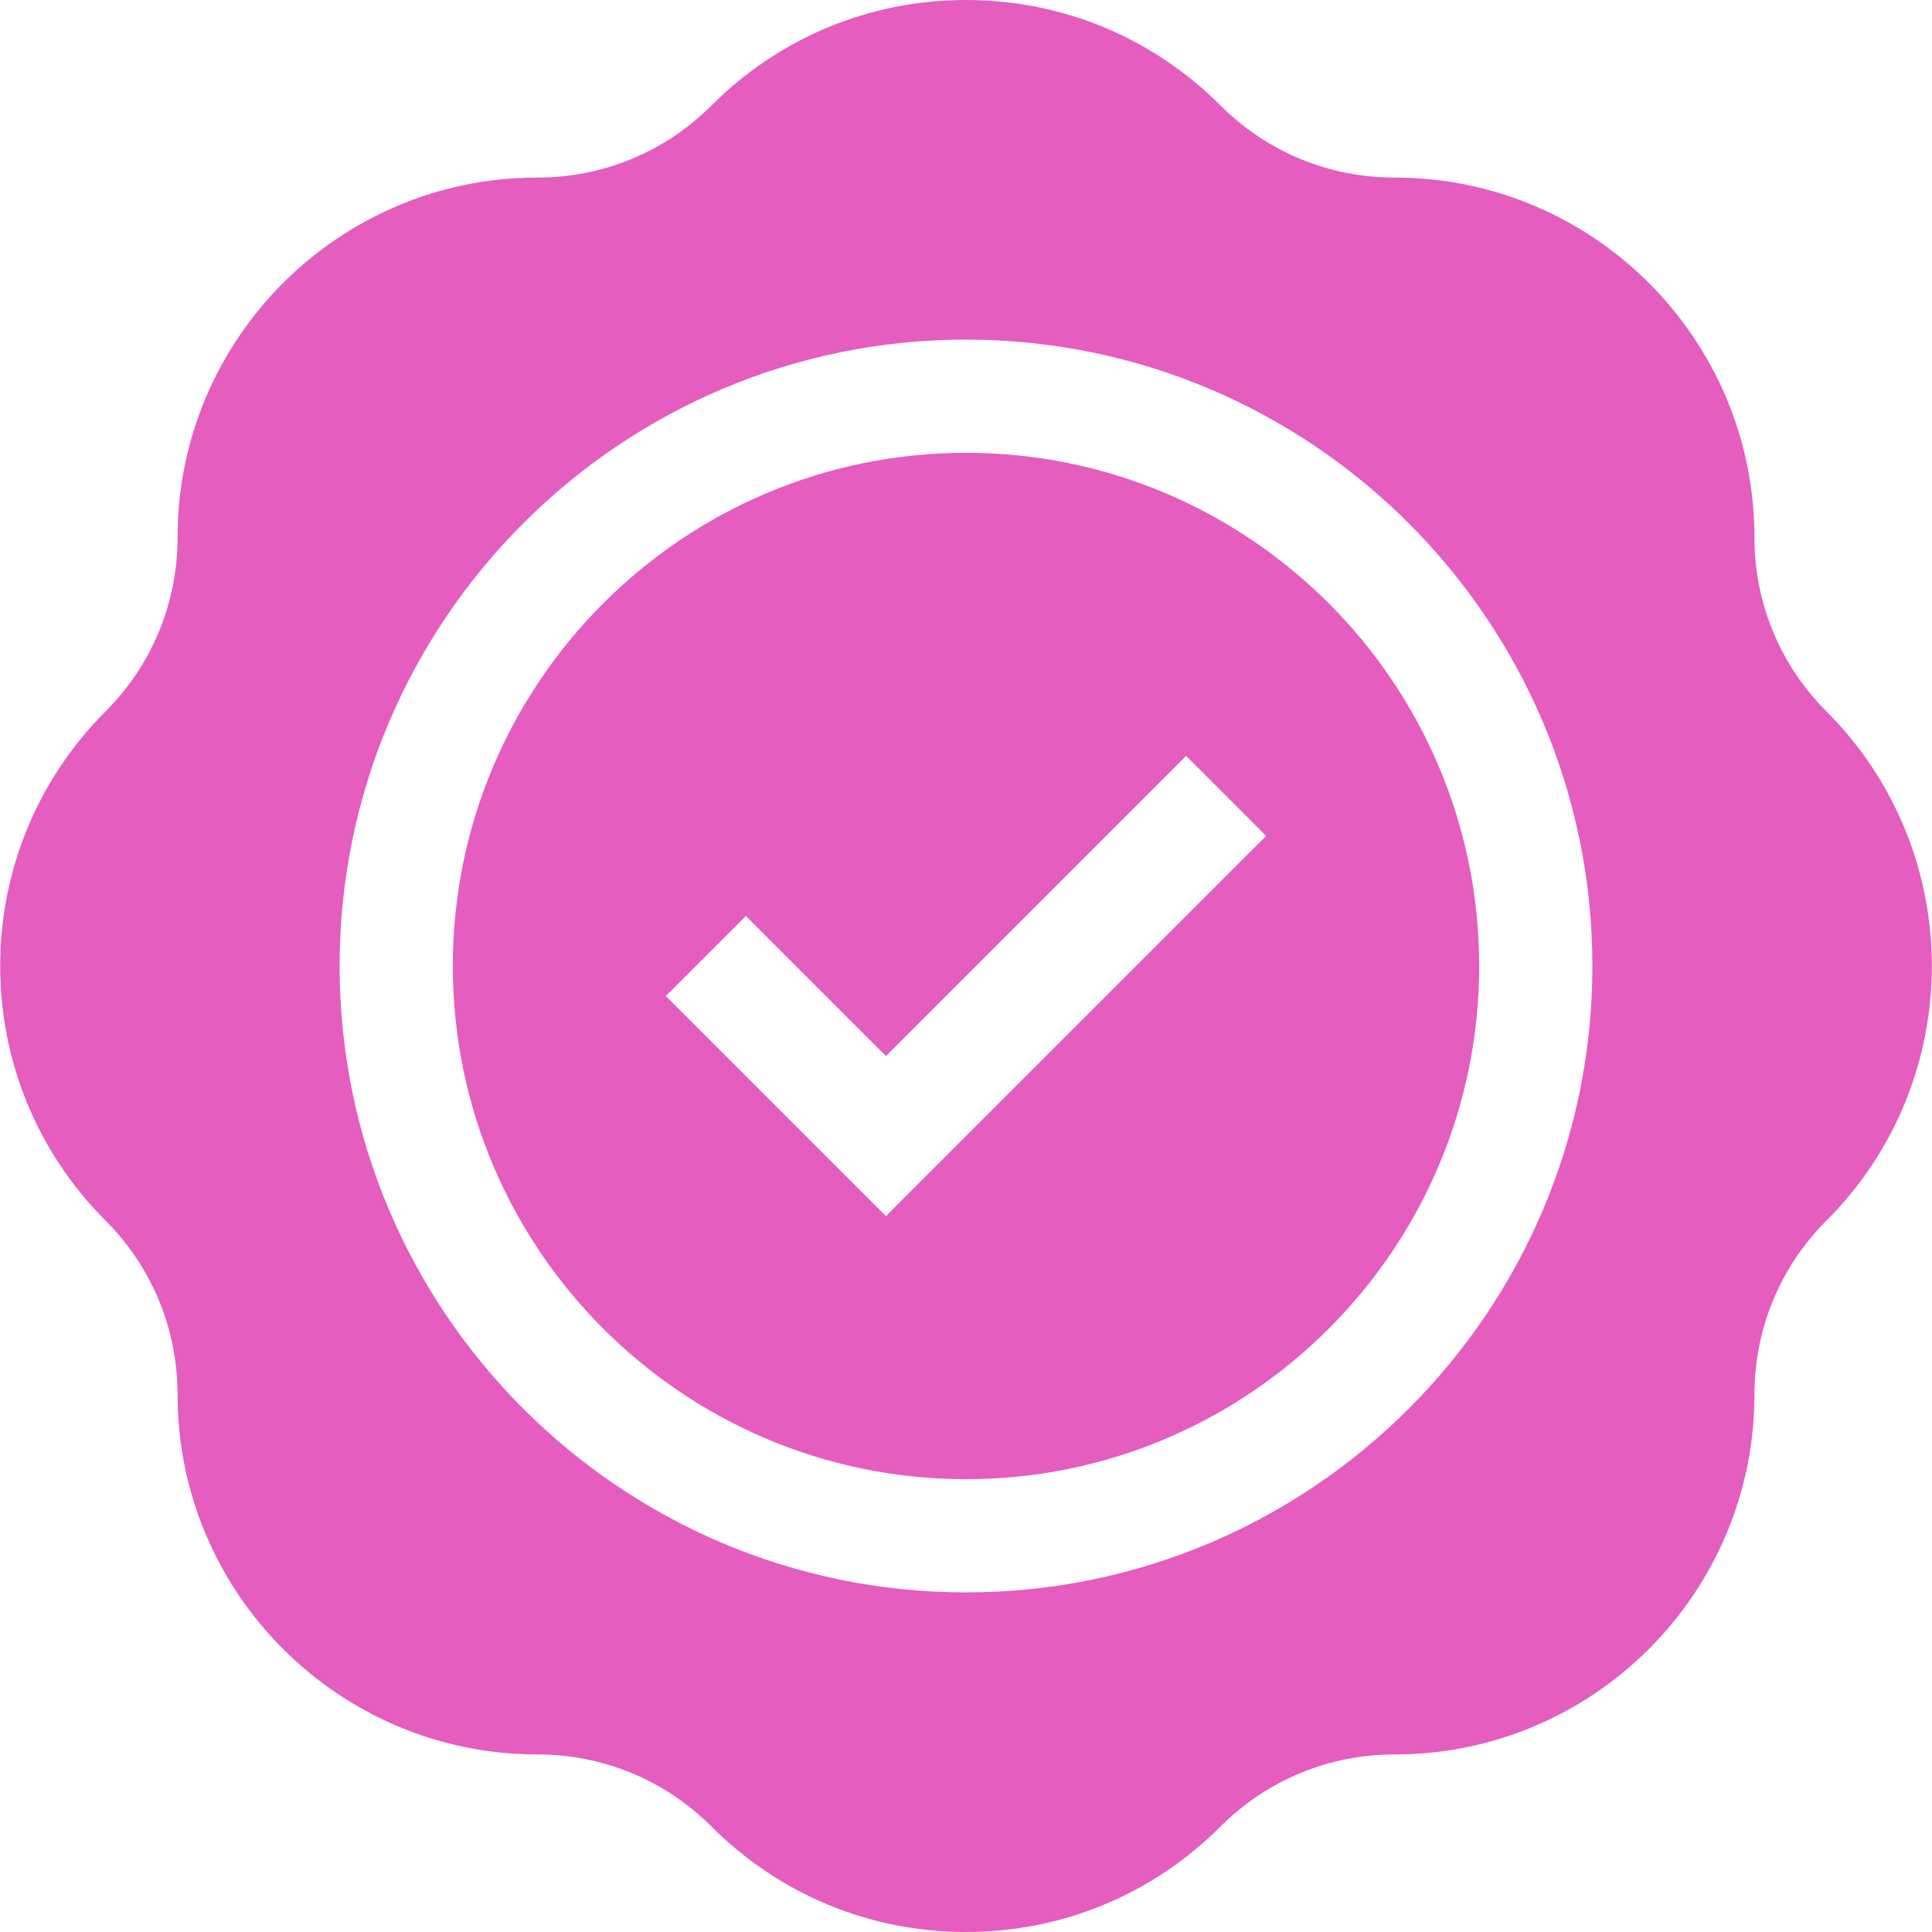 <svg xmlns="http://www.w3.org/2000/svg" version="1.1" xmlns:xlink="http://www.w3.org/1999/xlink" xmlns:svgjs="http://svgjs.com/svgjs" width="512" height="512" x="0" y="0" viewBox="0 0 512 512" style="enable-background:new 0 0 512 512" xml:space="preserve" class=""><g><path d="M256 120c-74.991 0-136 61.01-136 136s61.009 136 136 136 136-61.01 136-136-61.009-136-136-136zm-21.213 202.291-58.336-58.336 21.213-21.213 37.123 37.123 79.55-79.55 21.213 21.213z" fill="#e45dbf" data-original="#000000" class=""></path><path d="M484.078 188.589c-12.34-12.34-19.136-28.746-19.136-46.197 0-52.567-42.767-95.334-95.333-95.334-17.452 0-33.858-6.796-46.198-19.135C305.405 9.917 281.464 0 256 0s-49.405 9.917-67.411 27.923c-12.339 12.339-28.746 19.135-46.198 19.135-52.567 0-95.333 42.767-95.333 95.334 0 17.451-6.796 33.857-19.136 46.197-37.169 37.171-37.169 97.651 0 134.822 12.34 12.34 19.136 28.746 19.136 46.197 0 52.567 42.767 95.334 95.333 95.334 17.452 0 33.858 6.796 46.198 19.135C206.595 502.083 230.536 512 256 512s49.405-9.917 67.411-27.923c12.339-12.339 28.746-19.135 46.198-19.135 52.567 0 95.333-42.767 95.333-95.334 0-17.451 6.796-33.857 19.136-46.197 37.17-37.171 37.17-97.651 0-134.822zM422 256c0 91.532-74.467 166-166 166S90 347.532 90 256 164.467 90 256 90s166 74.468 166 166z" fill="#e45dbf" data-original="#000000" class=""></path></g></svg>